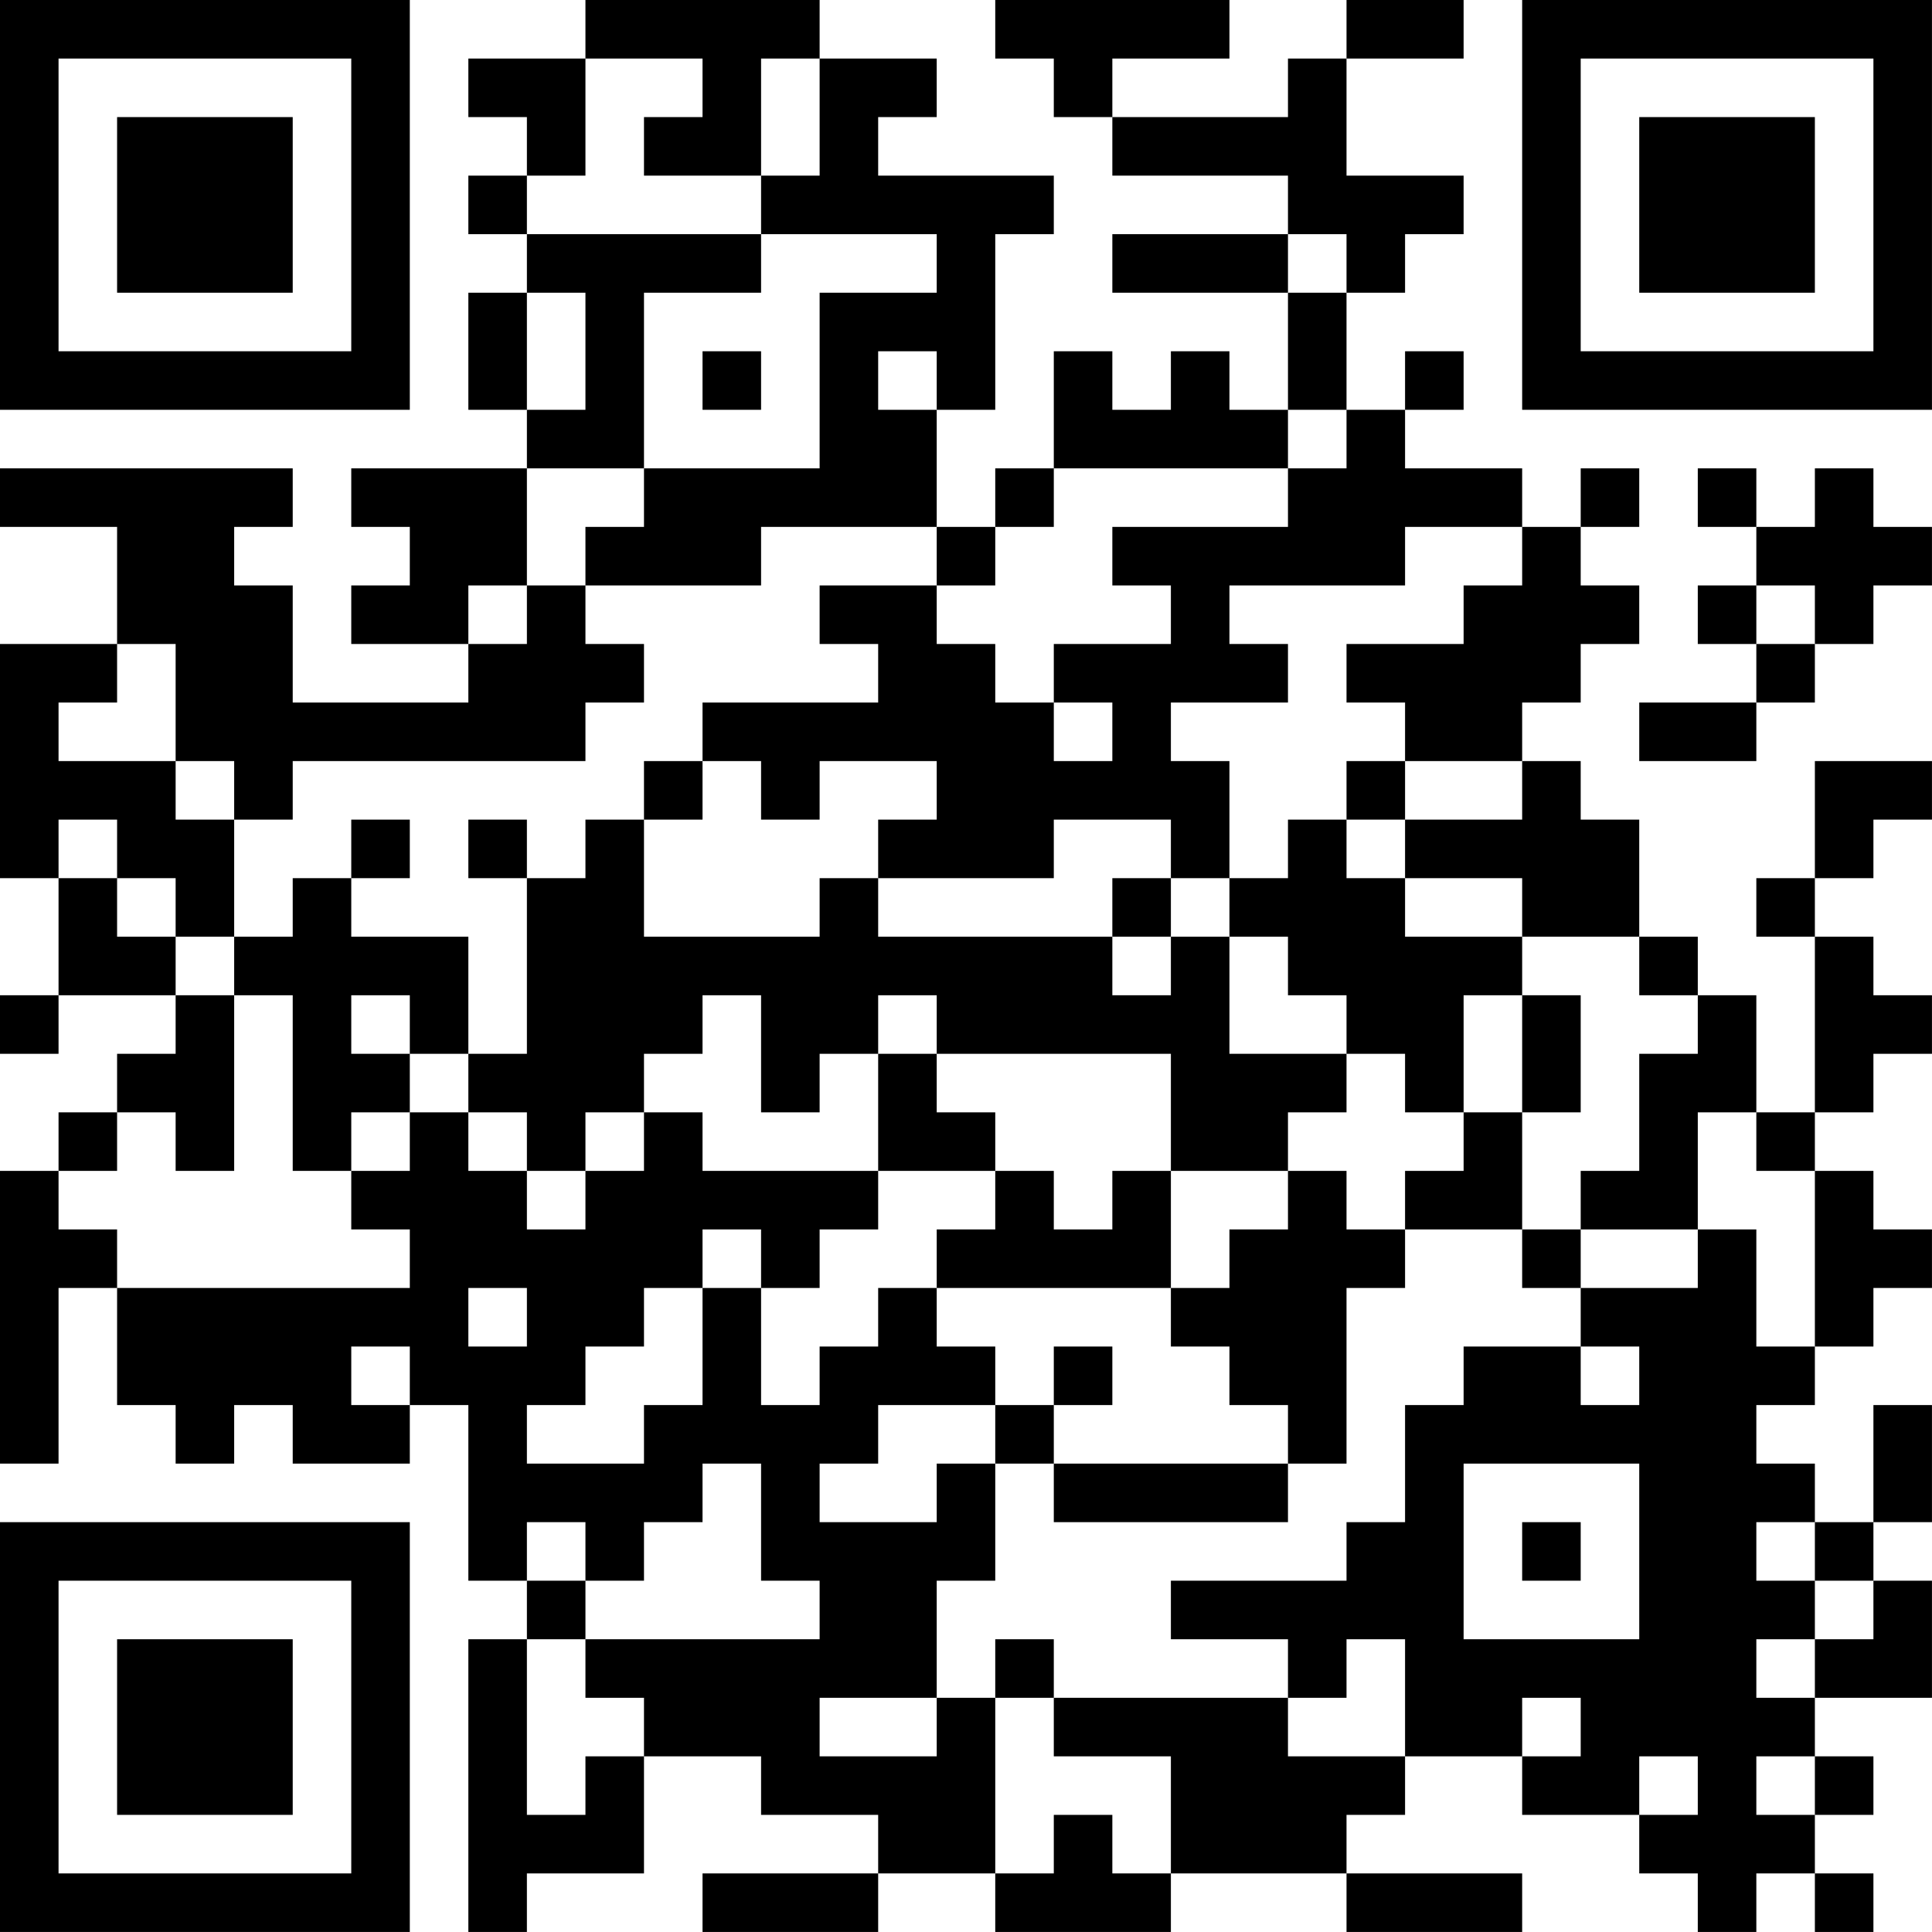 <?xml version="1.0" encoding="UTF-8"?>
<svg xmlns="http://www.w3.org/2000/svg" version="1.1" width="400" height="400" viewBox="0 0 400 400"><rect x="0" y="0" width="400" height="400" fill="#ffffff"/><g transform="scale(12.121)"><g transform="translate(0,0)"><path fill-rule="evenodd" d="M10 0L10 1L8 1L8 2L9 2L9 3L8 3L8 4L9 4L9 5L8 5L8 7L9 7L9 8L6 8L6 9L7 9L7 10L6 10L6 11L8 11L8 12L5 12L5 10L4 10L4 9L5 9L5 8L0 8L0 9L2 9L2 11L0 11L0 15L1 15L1 17L0 17L0 18L1 18L1 17L3 17L3 18L2 18L2 19L1 19L1 20L0 20L0 25L1 25L1 22L2 22L2 24L3 24L3 25L4 25L4 24L5 24L5 25L7 25L7 24L8 24L8 27L9 27L9 28L8 28L8 33L9 33L9 32L11 32L11 30L13 30L13 31L15 31L15 32L12 32L12 33L15 33L15 32L17 32L17 33L20 33L20 32L23 32L23 33L26 33L26 32L23 32L23 31L24 31L24 30L26 30L26 31L28 31L28 32L29 32L29 33L30 33L30 32L31 32L31 33L32 33L32 32L31 32L31 31L32 31L32 30L31 30L31 29L33 29L33 27L32 27L32 26L33 26L33 24L32 24L32 26L31 26L31 25L30 25L30 24L31 24L31 23L32 23L32 22L33 22L33 21L32 21L32 20L31 20L31 19L32 19L32 18L33 18L33 17L32 17L32 16L31 16L31 15L32 15L32 14L33 14L33 13L31 13L31 15L30 15L30 16L31 16L31 19L30 19L30 17L29 17L29 16L28 16L28 14L27 14L27 13L26 13L26 12L27 12L27 11L28 11L28 10L27 10L27 9L28 9L28 8L27 8L27 9L26 9L26 8L24 8L24 7L25 7L25 6L24 6L24 7L23 7L23 5L24 5L24 4L25 4L25 3L23 3L23 1L25 1L25 0L23 0L23 1L22 1L22 2L19 2L19 1L21 1L21 0L17 0L17 1L18 1L18 2L19 2L19 3L22 3L22 4L19 4L19 5L22 5L22 7L21 7L21 6L20 6L20 7L19 7L19 6L18 6L18 8L17 8L17 9L16 9L16 7L17 7L17 4L18 4L18 3L15 3L15 2L16 2L16 1L14 1L14 0ZM10 1L10 3L9 3L9 4L13 4L13 5L11 5L11 8L9 8L9 10L8 10L8 11L9 11L9 10L10 10L10 11L11 11L11 12L10 12L10 13L5 13L5 14L4 14L4 13L3 13L3 11L2 11L2 12L1 12L1 13L3 13L3 14L4 14L4 16L3 16L3 15L2 15L2 14L1 14L1 15L2 15L2 16L3 16L3 17L4 17L4 20L3 20L3 19L2 19L2 20L1 20L1 21L2 21L2 22L7 22L7 21L6 21L6 20L7 20L7 19L8 19L8 20L9 20L9 21L10 21L10 20L11 20L11 19L12 19L12 20L15 20L15 21L14 21L14 22L13 22L13 21L12 21L12 22L11 22L11 23L10 23L10 24L9 24L9 25L11 25L11 24L12 24L12 22L13 22L13 24L14 24L14 23L15 23L15 22L16 22L16 23L17 23L17 24L15 24L15 25L14 25L14 26L16 26L16 25L17 25L17 27L16 27L16 29L14 29L14 30L16 30L16 29L17 29L17 32L18 32L18 31L19 31L19 32L20 32L20 30L18 30L18 29L22 29L22 30L24 30L24 28L23 28L23 29L22 29L22 28L20 28L20 27L23 27L23 26L24 26L24 24L25 24L25 23L27 23L27 24L28 24L28 23L27 23L27 22L29 22L29 21L30 21L30 23L31 23L31 20L30 20L30 19L29 19L29 21L27 21L27 20L28 20L28 18L29 18L29 17L28 17L28 16L26 16L26 15L24 15L24 14L26 14L26 13L24 13L24 12L23 12L23 11L25 11L25 10L26 10L26 9L24 9L24 10L21 10L21 11L22 11L22 12L20 12L20 13L21 13L21 15L20 15L20 14L18 14L18 15L15 15L15 14L16 14L16 13L14 13L14 14L13 14L13 13L12 13L12 12L15 12L15 11L14 11L14 10L16 10L16 11L17 11L17 12L18 12L18 13L19 13L19 12L18 12L18 11L20 11L20 10L19 10L19 9L22 9L22 8L23 8L23 7L22 7L22 8L18 8L18 9L17 9L17 10L16 10L16 9L13 9L13 10L10 10L10 9L11 9L11 8L14 8L14 5L16 5L16 4L13 4L13 3L14 3L14 1L13 1L13 3L11 3L11 2L12 2L12 1ZM22 4L22 5L23 5L23 4ZM9 5L9 7L10 7L10 5ZM12 6L12 7L13 7L13 6ZM15 6L15 7L16 7L16 6ZM29 8L29 9L30 9L30 10L29 10L29 11L30 11L30 12L28 12L28 13L30 13L30 12L31 12L31 11L32 11L32 10L33 10L33 9L32 9L32 8L31 8L31 9L30 9L30 8ZM30 10L30 11L31 11L31 10ZM11 13L11 14L10 14L10 15L9 15L9 14L8 14L8 15L9 15L9 18L8 18L8 16L6 16L6 15L7 15L7 14L6 14L6 15L5 15L5 16L4 16L4 17L5 17L5 20L6 20L6 19L7 19L7 18L8 18L8 19L9 19L9 20L10 20L10 19L11 19L11 18L12 18L12 17L13 17L13 19L14 19L14 18L15 18L15 20L17 20L17 21L16 21L16 22L20 22L20 23L21 23L21 24L22 24L22 25L18 25L18 24L19 24L19 23L18 23L18 24L17 24L17 25L18 25L18 26L22 26L22 25L23 25L23 22L24 22L24 21L26 21L26 22L27 22L27 21L26 21L26 19L27 19L27 17L26 17L26 16L24 16L24 15L23 15L23 14L24 14L24 13L23 13L23 14L22 14L22 15L21 15L21 16L20 16L20 15L19 15L19 16L15 16L15 15L14 15L14 16L11 16L11 14L12 14L12 13ZM19 16L19 17L20 17L20 16ZM21 16L21 18L23 18L23 19L22 19L22 20L20 20L20 18L16 18L16 17L15 17L15 18L16 18L16 19L17 19L17 20L18 20L18 21L19 21L19 20L20 20L20 22L21 22L21 21L22 21L22 20L23 20L23 21L24 21L24 20L25 20L25 19L26 19L26 17L25 17L25 19L24 19L24 18L23 18L23 17L22 17L22 16ZM6 17L6 18L7 18L7 17ZM8 22L8 23L9 23L9 22ZM6 23L6 24L7 24L7 23ZM12 25L12 26L11 26L11 27L10 27L10 26L9 26L9 27L10 27L10 28L9 28L9 31L10 31L10 30L11 30L11 29L10 29L10 28L14 28L14 27L13 27L13 25ZM25 25L25 28L28 28L28 25ZM26 26L26 27L27 27L27 26ZM30 26L30 27L31 27L31 28L30 28L30 29L31 29L31 28L32 28L32 27L31 27L31 26ZM17 28L17 29L18 29L18 28ZM26 29L26 30L27 30L27 29ZM28 30L28 31L29 31L29 30ZM30 30L30 31L31 31L31 30ZM0 0L0 7L7 7L7 0ZM1 1L1 6L6 6L6 1ZM2 2L2 5L5 5L5 2ZM26 0L26 7L33 7L33 0ZM27 1L27 6L32 6L32 1ZM28 2L28 5L31 5L31 2ZM0 26L0 33L7 33L7 26ZM1 27L1 32L6 32L6 27ZM2 28L2 31L5 31L5 28Z" fill="#000000"/></g></g></svg>
